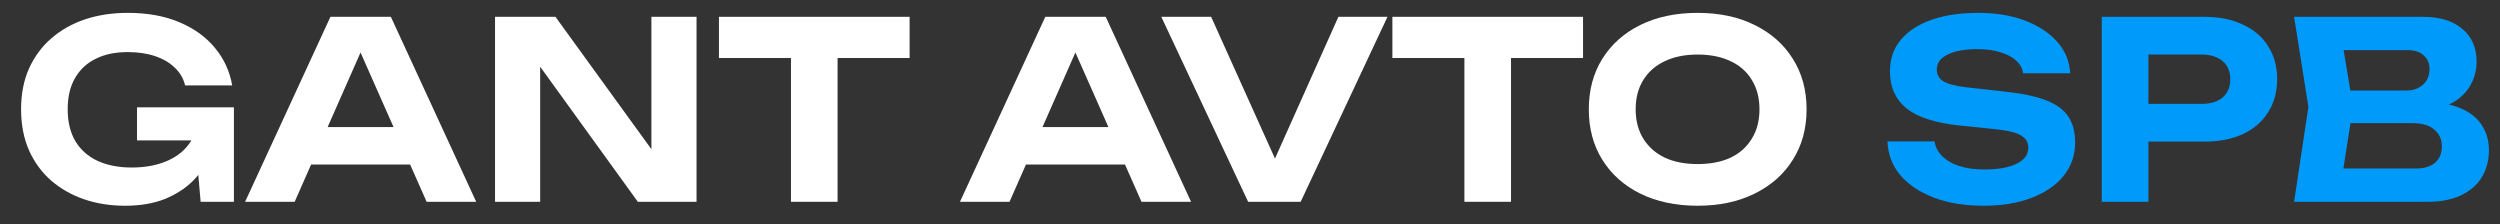 <?xml version="1.0" encoding="UTF-8"?> <svg xmlns="http://www.w3.org/2000/svg" width="223" height="20" viewBox="0 0 223 20" fill="none"><rect x="0" y="0" width="223" height="20" fill="#333333" stroke="none"/><path d="M216.029 9.904L216.381 9.09C217.672 9.119 218.728 9.317 219.549 9.684C220.385 10.051 221.001 10.557 221.397 11.202C221.808 11.833 222.013 12.566 222.013 13.402C222.013 14.282 221.808 15.074 221.397 15.778C220.987 16.467 220.371 17.01 219.549 17.406C218.743 17.802 217.731 18 216.513 18H204.633L205.909 9.53L204.633 1.5H216.095C217.621 1.5 218.801 1.859 219.637 2.578C220.488 3.282 220.913 4.257 220.913 5.504C220.913 6.193 220.752 6.853 220.429 7.484C220.107 8.115 219.593 8.65 218.889 9.09C218.185 9.515 217.232 9.787 216.029 9.904ZM208.725 16.988L207.141 15.03H215.523C216.242 15.03 216.799 14.861 217.195 14.524C217.606 14.172 217.811 13.681 217.811 13.05C217.811 12.419 217.584 11.921 217.129 11.554C216.689 11.173 216.029 10.982 215.149 10.982H208.285V8.078H214.621C215.223 8.078 215.721 7.909 216.117 7.572C216.513 7.22 216.711 6.743 216.711 6.142C216.711 5.658 216.543 5.262 216.205 4.954C215.868 4.631 215.377 4.47 214.731 4.47H207.163L208.725 2.512L209.891 9.53L208.725 16.988Z" fill="#009AFA"></path><path d="M196.609 1.5C197.958 1.5 199.117 1.735 200.085 2.204C201.068 2.659 201.816 3.304 202.329 4.14C202.857 4.976 203.121 5.951 203.121 7.066C203.121 8.181 202.857 9.156 202.329 9.992C201.816 10.828 201.068 11.481 200.085 11.95C199.117 12.405 197.958 12.632 196.609 12.632H189.393V9.266H196.389C197.181 9.266 197.804 9.075 198.259 8.694C198.714 8.298 198.941 7.755 198.941 7.066C198.941 6.377 198.714 5.841 198.259 5.46C197.804 5.064 197.181 4.866 196.389 4.866H189.767L191.637 2.93V18H187.479V1.5H196.609Z" fill="#009AFA"></path><path d="M168.361 12.61H172.563C172.636 13.109 172.864 13.549 173.245 13.93C173.626 14.311 174.132 14.605 174.763 14.81C175.408 15.015 176.156 15.118 177.007 15.118C178.224 15.118 179.178 14.949 179.867 14.612C180.571 14.275 180.923 13.798 180.923 13.182C180.923 12.713 180.718 12.353 180.307 12.104C179.911 11.84 179.163 11.649 178.063 11.532L174.873 11.202C172.658 10.982 171.052 10.469 170.055 9.662C169.072 8.855 168.581 7.755 168.581 6.362C168.581 5.262 168.904 4.323 169.549 3.546C170.209 2.769 171.126 2.175 172.299 1.764C173.487 1.353 174.873 1.148 176.457 1.148C178.026 1.148 179.412 1.375 180.615 1.83C181.818 2.285 182.778 2.915 183.497 3.722C184.216 4.529 184.604 5.467 184.663 6.538H180.461C180.402 6.098 180.197 5.724 179.845 5.416C179.508 5.093 179.046 4.844 178.459 4.668C177.887 4.477 177.19 4.382 176.369 4.382C175.269 4.382 174.389 4.543 173.729 4.866C173.084 5.174 172.761 5.621 172.761 6.208C172.761 6.648 172.952 6.993 173.333 7.242C173.729 7.491 174.426 7.675 175.423 7.792L178.789 8.166C180.329 8.327 181.561 8.584 182.485 8.936C183.409 9.288 184.076 9.772 184.487 10.388C184.898 11.004 185.103 11.781 185.103 12.72C185.103 13.849 184.758 14.839 184.069 15.69C183.394 16.526 182.441 17.179 181.209 17.648C179.992 18.117 178.569 18.352 176.941 18.352C175.254 18.352 173.773 18.11 172.497 17.626C171.236 17.142 170.238 16.475 169.505 15.624C168.786 14.759 168.405 13.754 168.361 12.61Z" fill="#009AFA"></path><path d="M151.423 18.352C149.487 18.352 147.786 17.993 146.319 17.274C144.867 16.555 143.738 15.551 142.931 14.26C142.125 12.969 141.721 11.466 141.721 9.75C141.721 8.034 142.125 6.531 142.931 5.24C143.738 3.949 144.867 2.945 146.319 2.226C147.786 1.507 149.487 1.148 151.423 1.148C153.359 1.148 155.053 1.507 156.505 2.226C157.972 2.945 159.109 3.949 159.915 5.24C160.737 6.531 161.147 8.034 161.147 9.75C161.147 11.466 160.737 12.969 159.915 14.26C159.109 15.551 157.972 16.555 156.505 17.274C155.053 17.993 153.359 18.352 151.423 18.352ZM151.423 14.634C152.567 14.634 153.55 14.443 154.371 14.062C155.193 13.666 155.823 13.101 156.263 12.368C156.718 11.635 156.945 10.762 156.945 9.75C156.945 8.738 156.718 7.865 156.263 7.132C155.823 6.399 155.193 5.841 154.371 5.46C153.55 5.064 152.567 4.866 151.423 4.866C150.294 4.866 149.319 5.064 148.497 5.46C147.676 5.841 147.038 6.399 146.583 7.132C146.129 7.865 145.901 8.738 145.901 9.75C145.901 10.762 146.129 11.635 146.583 12.368C147.038 13.101 147.676 13.666 148.497 14.062C149.319 14.443 150.294 14.634 151.423 14.634Z" fill="white"></path><path d="M130.625 3.326H134.783V18H130.625V3.326ZM124.201 1.5H141.207V5.174H124.201V1.5Z" fill="white"></path><path d="M114.633 16.152H112.829L119.385 1.5H123.763L116.019 18H111.333L103.589 1.5H108.033L114.633 16.152Z" fill="white"></path><path d="M90.138 14.678V11.334H101.535V14.678H90.138ZM98.63 1.5L106.243 18H101.821L95.287 3.238H96.562L90.05 18H85.629L93.24 1.5H98.63Z" fill="white"></path><path d="M70.554 3.326H74.712V18H70.554V3.326ZM64.13 1.5H81.136V5.174H64.13V1.5Z" fill="white"></path><path d="M59.447 15.162L58.105 15.404V1.5H62.131V18H56.895L46.841 4.096L48.183 3.854V18H44.157V1.5H49.547L59.447 15.162Z" fill="white"></path><path d="M26.373 14.678V11.334H37.769V14.678H26.373ZM34.865 1.5L42.477 18H38.055L31.521 3.238H32.797L26.285 18H21.863L29.475 1.5H34.865Z" fill="white"></path><path d="M19.414 10.85C19.385 11.847 19.187 12.801 18.82 13.71C18.453 14.605 17.925 15.404 17.236 16.108C16.547 16.797 15.696 17.347 14.684 17.758C13.672 18.154 12.491 18.352 11.142 18.352C9.851 18.352 8.641 18.161 7.512 17.78C6.397 17.399 5.415 16.841 4.564 16.108C3.713 15.36 3.053 14.458 2.584 13.402C2.115 12.331 1.88 11.114 1.88 9.75C1.88 8.386 2.115 7.176 2.584 6.12C3.068 5.049 3.735 4.147 4.586 3.414C5.451 2.666 6.456 2.101 7.6 1.72C8.759 1.339 10.02 1.148 11.384 1.148C13.159 1.148 14.699 1.427 16.004 1.984C17.324 2.541 18.38 3.304 19.172 4.272C19.979 5.24 20.492 6.355 20.712 7.616H16.51C16.363 7 16.055 6.472 15.586 6.032C15.117 5.577 14.523 5.233 13.804 4.998C13.1 4.763 12.293 4.646 11.384 4.646C10.284 4.646 9.338 4.844 8.546 5.24C7.754 5.621 7.138 6.193 6.698 6.956C6.258 7.704 6.038 8.635 6.038 9.75C6.038 10.865 6.265 11.811 6.72 12.588C7.189 13.365 7.849 13.952 8.7 14.348C9.565 14.744 10.577 14.942 11.736 14.942C12.865 14.942 13.855 14.773 14.706 14.436C15.571 14.099 16.253 13.615 16.752 12.984C17.265 12.353 17.559 11.598 17.632 10.718L19.414 10.85ZM12.22 12.522V9.574H20.866V18H17.896L17.324 11.4L18.16 12.522H12.22Z" fill="white"></path></svg> 